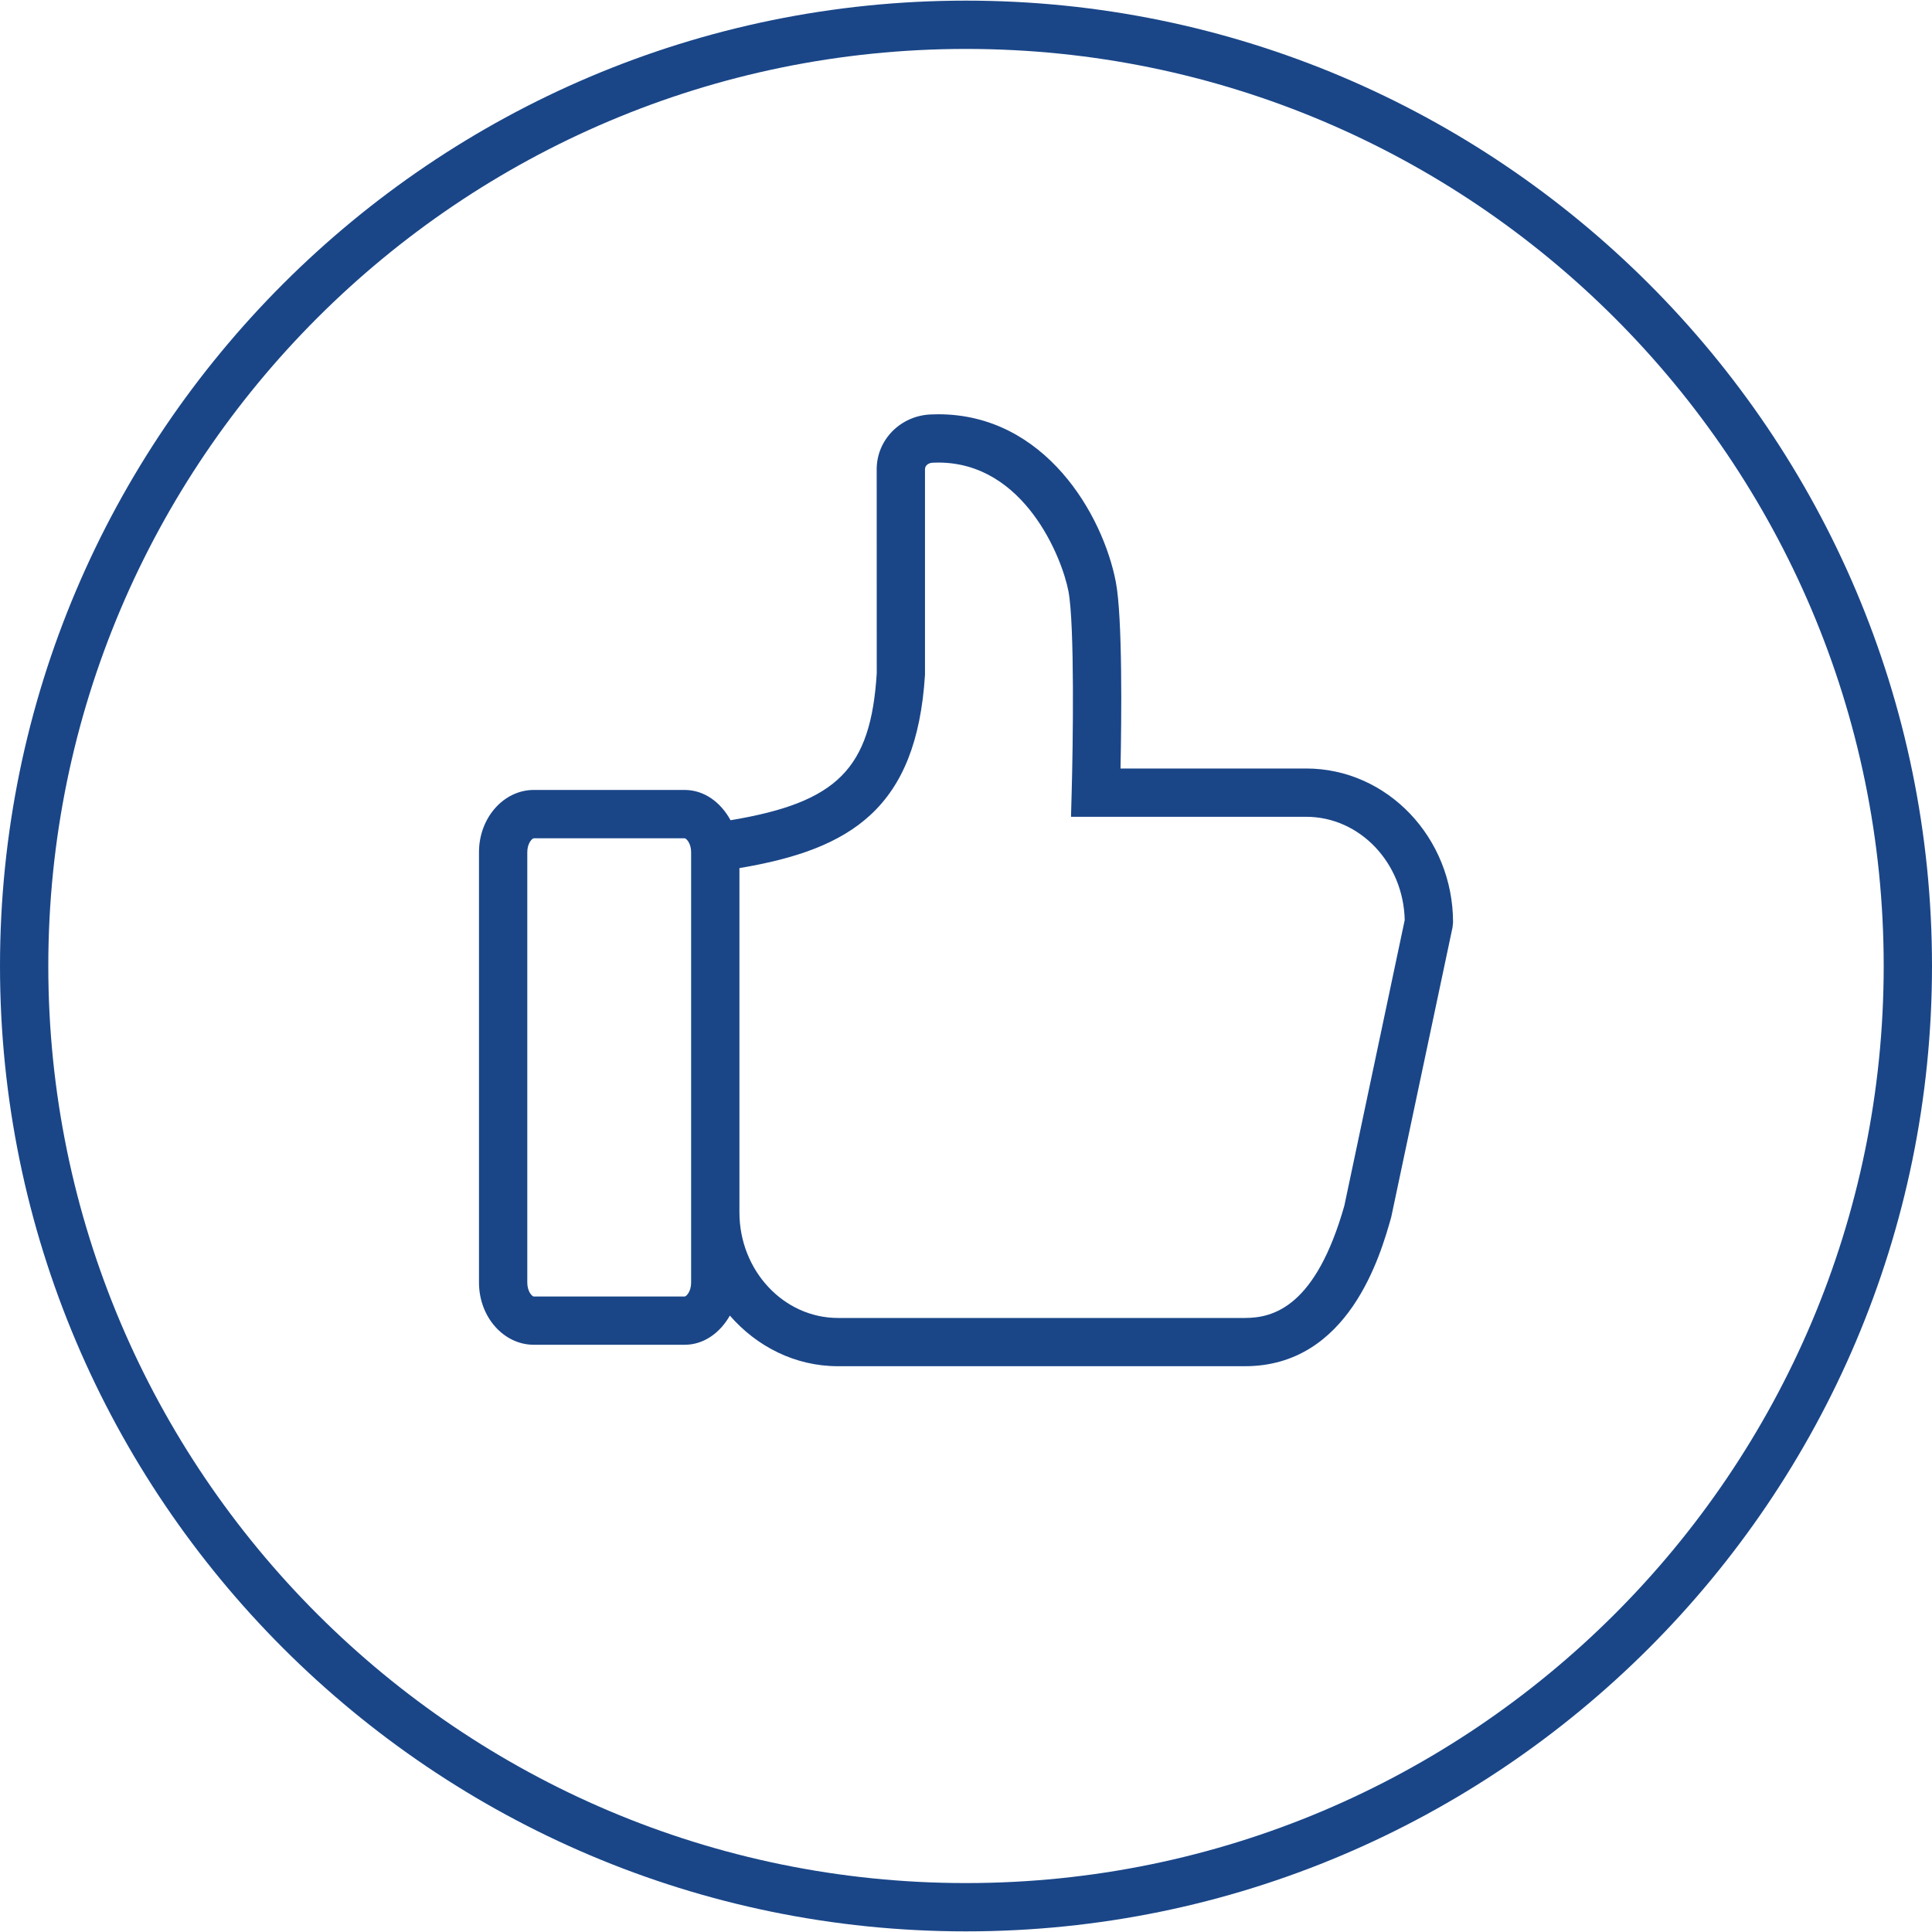 <?xml version="1.0" encoding="utf-8"?>
<!-- Generator: Adobe Illustrator 16.0.0, SVG Export Plug-In . SVG Version: 6.00 Build 0)  -->
<!DOCTYPE svg PUBLIC "-//W3C//DTD SVG 1.1//EN" "http://www.w3.org/Graphics/SVG/1.1/DTD/svg11.dtd">
<svg version="1.1" id="Layer_1" xmlns="http://www.w3.org/2000/svg" xmlns:xlink="http://www.w3.org/1999/xlink" x="0px" y="0px"
	 width="40px" height="40px" viewBox="0 0 40 40" enable-background="new 0 0 40 40" xml:space="preserve">
<g>
	<path fill="#1A4688" d="M20,39.987C8.972,39.987,0,31.021,0,20S8.972,0.013,20,0.013S40,8.979,40,20S31.028,39.987,20,39.987z
		 M20,1.013C9.523,1.013,1,9.53,1,20s8.523,18.987,19,18.987S39,30.47,39,20S30.477,1.013,20,1.013z"/>
</g>
<path fill="#1A4688" d="M27.043,15.911h-3.844c0.021-1.008,0.043-3.126-0.096-3.857c-0.267-1.397-1.467-3.477-3.678-3.477
	l-0.162,0.004c-0.624,0.029-1.112,0.527-1.112,1.134l0.001,4.225c-0.124,1.972-0.806,2.672-3.027,3.042
	c-0.2-0.368-0.542-0.627-0.95-0.627h-3.123c-0.625,0-1.135,0.578-1.135,1.287v8.913c0,0.709,0.509,1.287,1.135,1.287h3.123
	c0.399,0,0.734-0.249,0.936-0.604c0.557,0.64,1.35,1.048,2.239,1.048h8.424c2.152,0,2.806-2.295,3.029-3.083l1.27-6.002l0.011-0.104
	C30.083,17.34,28.719,15.911,27.043,15.911z M14.309,26.556c0,0.185-0.101,0.287-0.134,0.287h-3.123
	c-0.034,0-0.135-0.102-0.135-0.287v-8.913c0-0.185,0.101-0.287,0.135-0.287h3.123c0.033,0,0.134,0.102,0.134,0.287v7.458V26.556z
	 M27.833,24.964c-0.593,2.083-1.459,2.323-2.059,2.323h-8.424c-1.125,0-2.041-0.981-2.041-2.187v-7.127
	c2.306-0.387,3.668-1.233,3.842-4.002V9.715c0-0.084,0.08-0.132,0.158-0.135l0.116-0.003c1.785,0,2.564,1.973,2.696,2.664
	c0.131,0.688,0.093,3.233,0.067,4.156l-0.014,0.514h4.87c1.109,0,2.014,0.955,2.039,2.138L27.833,24.964z"/>
</svg>
